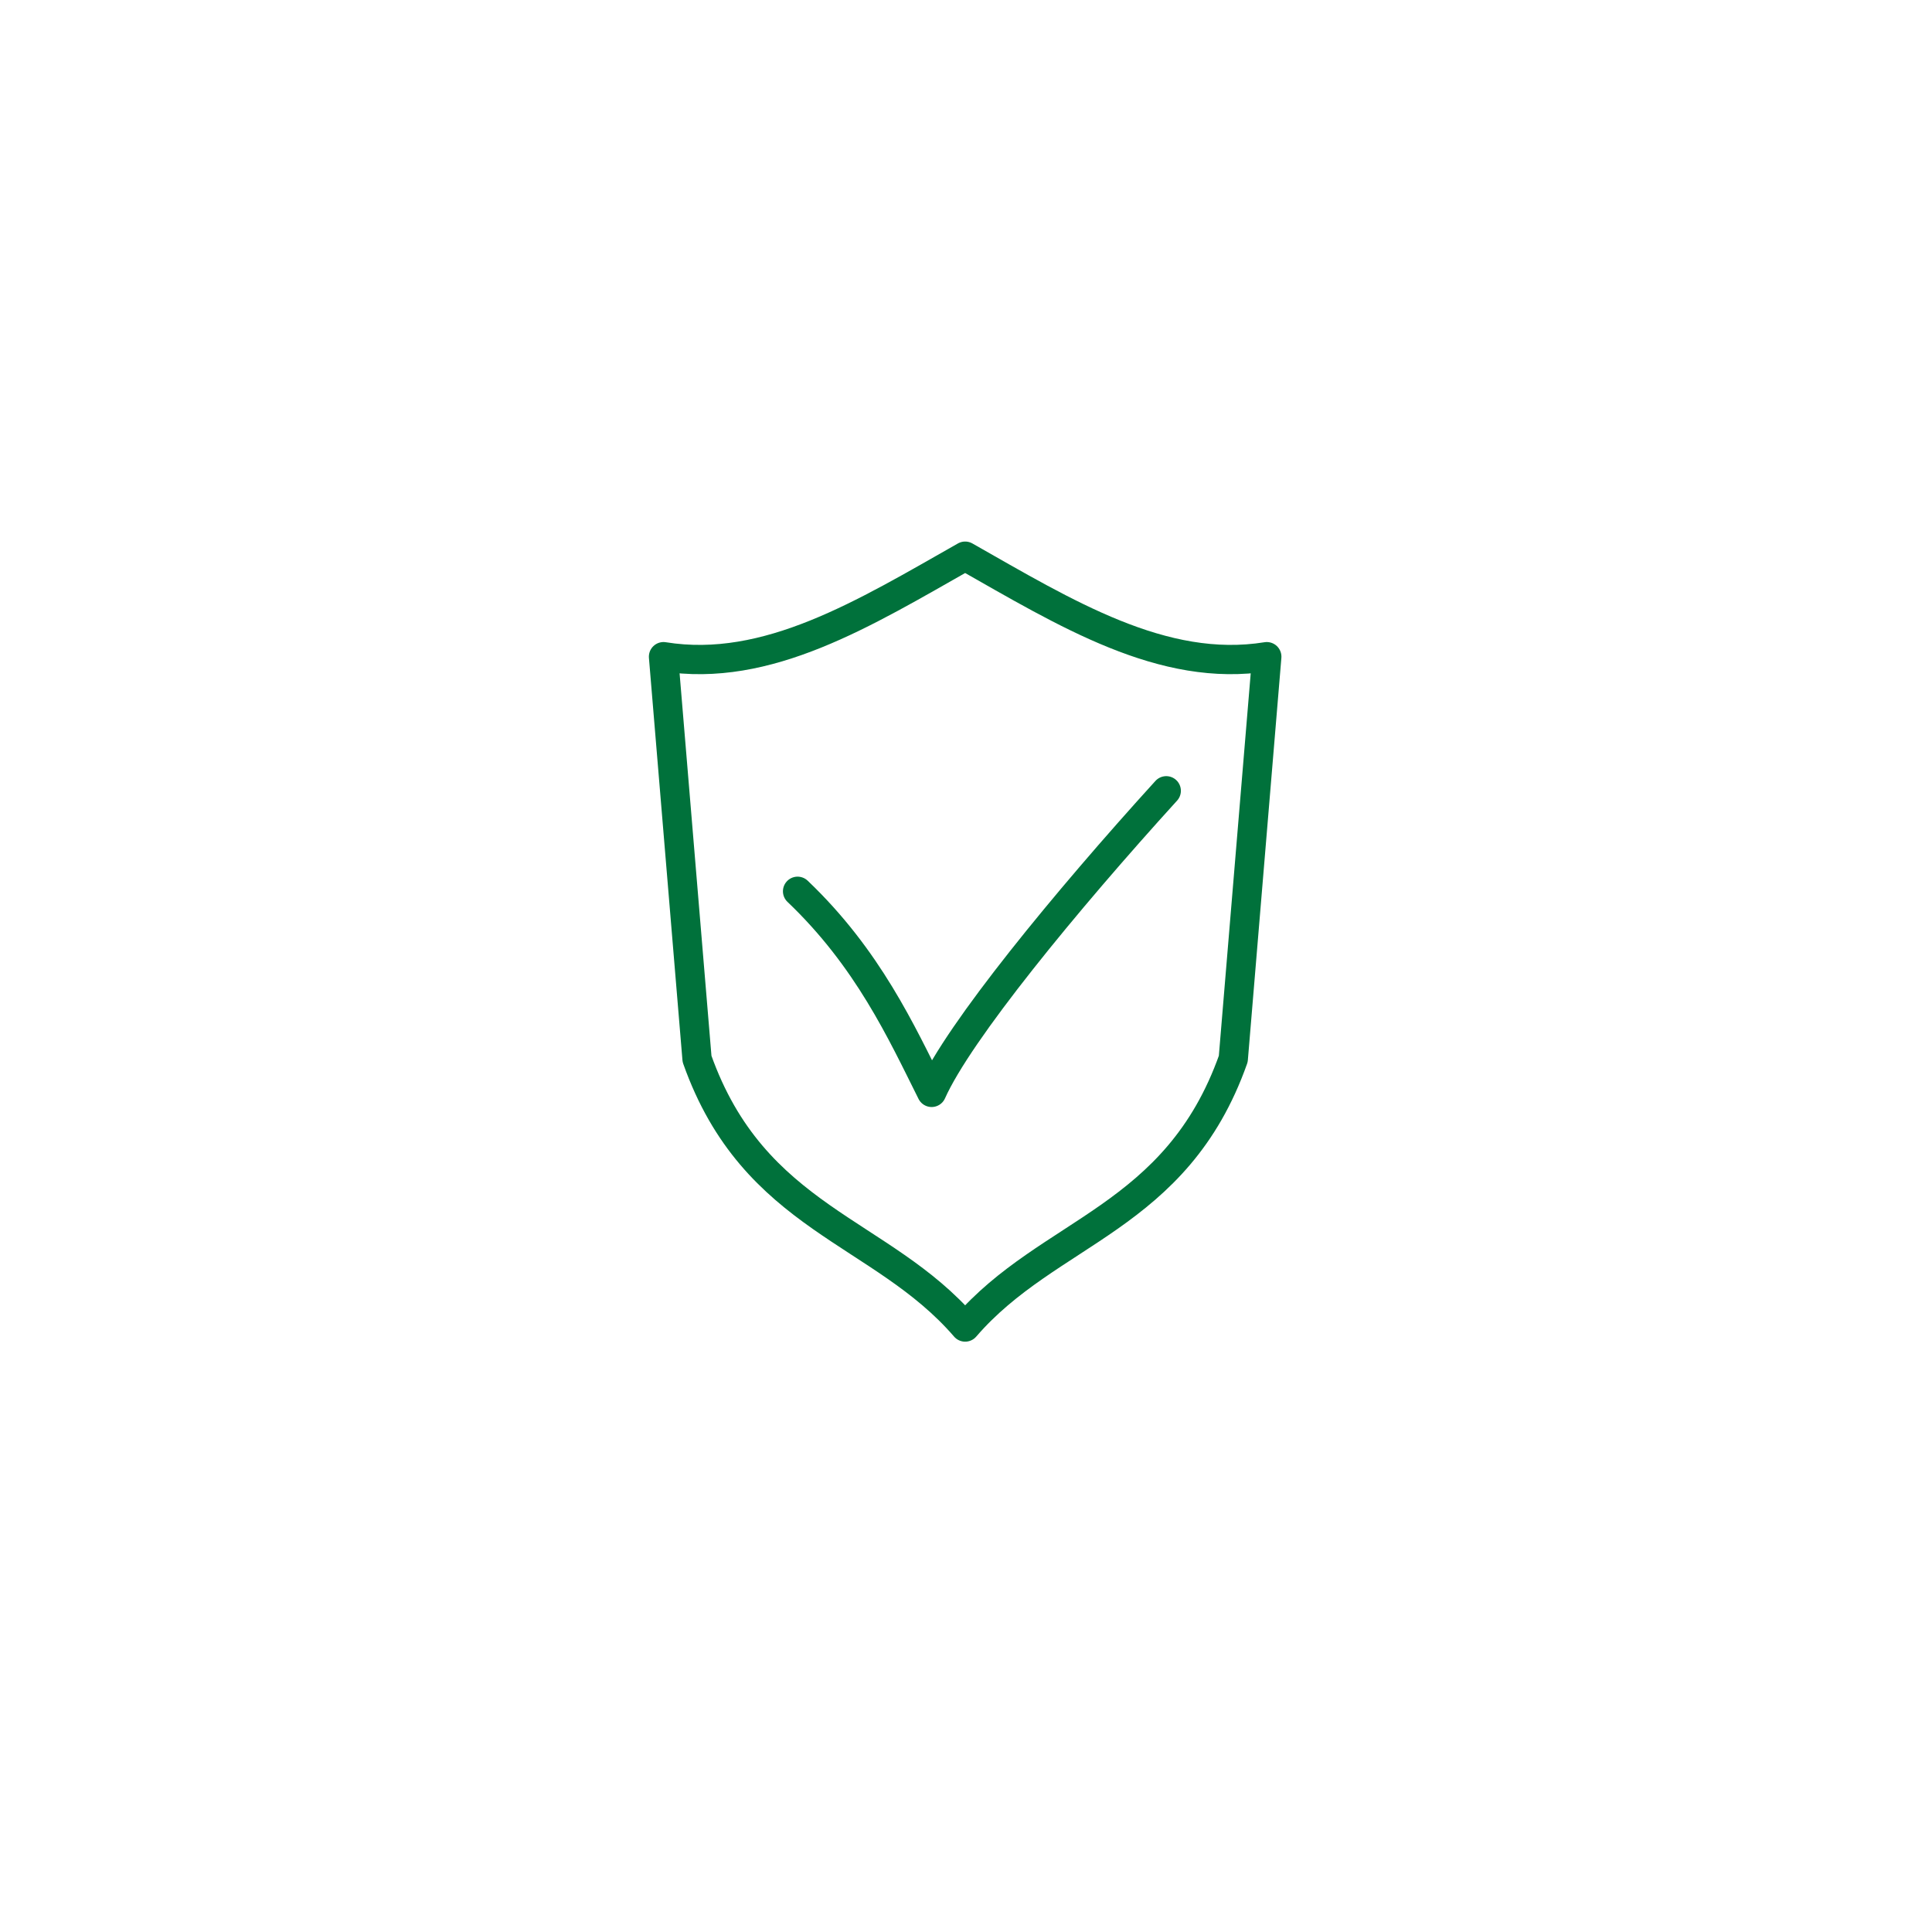 <svg xmlns="http://www.w3.org/2000/svg" xmlns:xlink="http://www.w3.org/1999/xlink" viewBox="0 0 198 198">
  <defs>
    <style>
      .cls-1 {
        fill: #fff;
      }

      .cls-2, .cls-3 {
        fill: none;
        stroke: #00713b;
        stroke-linejoin: round;
        stroke-miterlimit: 10;
        stroke-width: 3px;
      }

      .cls-3 {
        stroke-linecap: round;
      }

      .cls-4 {
        filter: url(#Ellipse_71);
      }
    </style>
    <filter id="Ellipse_71" x="0" y="0" width="198" height="198" filterUnits="userSpaceOnUse">
      <feOffset dy="3" input="SourceAlpha"/>
      <feGaussianBlur stdDeviation="3" result="blur"/>
      <feFlood flood-opacity="0.161"/>
      <feComposite operator="in" in2="blur"/>
      <feComposite in="SourceGraphic"/>
    </filter>
  </defs>
  <g id="Group_337" data-name="Group 337" transform="translate(15787 -359)">
    <g class="cls-4" transform="matrix(1, 0, 0, 1, -15787, 359)">
      <circle id="Ellipse_71-2" data-name="Ellipse 71" class="cls-1" cx="90" cy="90" r="90" transform="translate(9 6)"/>
    </g>
    <g id="Group_331" data-name="Group 331" transform="translate(-15719.5 415.5)">
      <path id="Path_113" data-name="Path 113" class="cls-2" d="M31.413.5c10.3,5.839,20.265,12.022,30.913,10.3L58.891,52.022C53.052,68.509,40,69.539,31.413,79.5,22.826,69.539,9.774,68.509,3.935,52.022L.5,10.8C11.148,12.522,21.109,6.339,31.413.5Z" transform="translate(0 0)"/>
      <path id="Path_114" data-name="Path 114" class="cls-3" d="M4.5,17.8c7.213,6.87,10.648,14.426,13.739,20.609C20.987,32.23,31.978,18.835,42.283,7.5" transform="translate(9.739 17.043)"/>
    </g>
  </g>
</svg>
